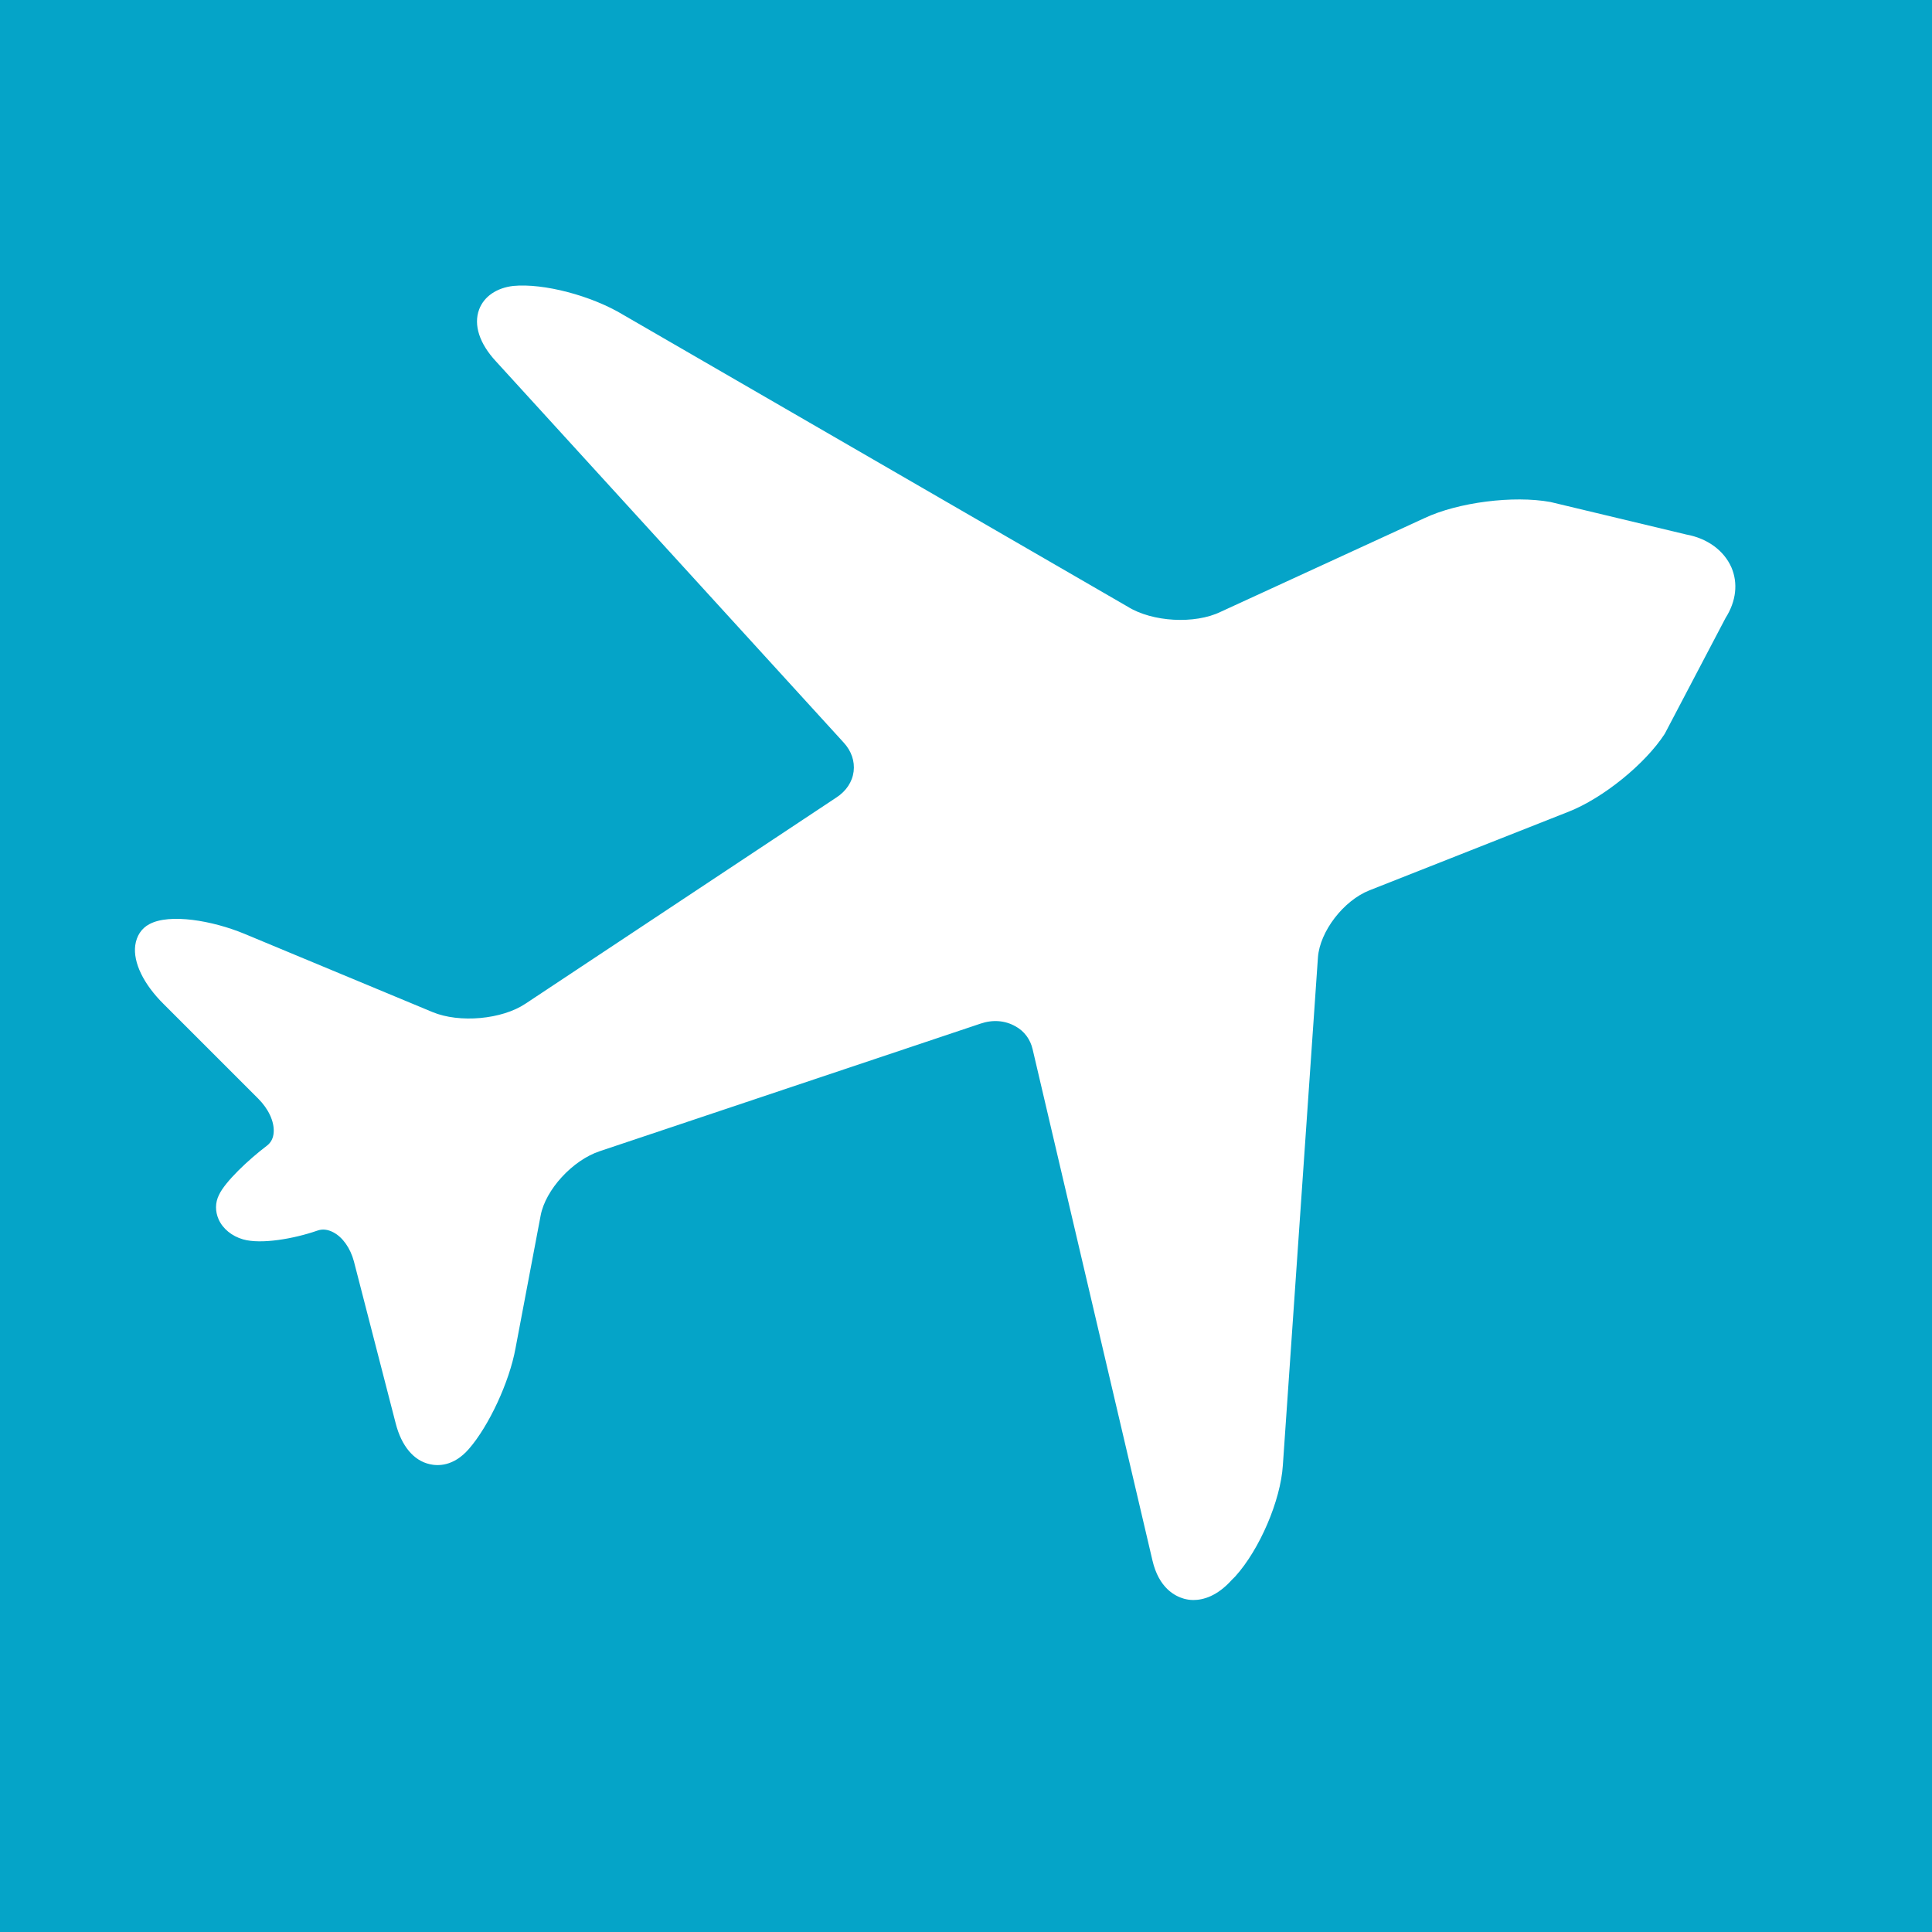 <?xml version="1.0" encoding="utf-8"?>
<!-- Generator: Adobe Illustrator 26.3.1, SVG Export Plug-In . SVG Version: 6.00 Build 0)  -->
<svg version="1.1" id="Ebene_1" xmlns="http://www.w3.org/2000/svg" xmlns:xlink="http://www.w3.org/1999/xlink" x="0px" y="0px"
	 viewBox="0 0 600 600" style="enable-background:new 0 0 600 600;" xml:space="preserve">
<style type="text/css">
	.st0{fill:#05A4C8;}
	.st1{fill:#FFFFFF;}
</style>
<rect x="-7.1" y="-2.1" class="st0" width="614.9" height="610.6"/>
<g>
	<path class="st1" d="M80.2,341.2c3.2,3.2,5,7.1,4.8,10.4c-0.1,1.8-0.8,3.2-2.1,4.2c-5.8,4.4-13,11.2-14.9,15.3
		c-1.2,2.4-1.2,5.1-0.1,7.6c1.3,2.9,4.1,5.2,7.6,6.2c5.6,1.6,15.8-0.2,23-2.7c1.6-0.6,3.3-0.4,5,0.5c2.9,1.5,5.3,4.9,6.4,9l13,50.4
		c1.8,7,5.6,11.5,10.5,12.6c2.5,0.6,7.4,0.8,12.2-4.7c6.2-7.1,12.6-20.8,14.5-31.3l7.8-41.2c1.5-8,9.9-17.2,18.4-20l118.2-39.6
		c3.8-1.3,7.6-1,10.8,0.8c2.8,1.5,4.7,4.1,5.4,7.2l37.2,158.7c2,8.6,7,11.1,9.8,11.9c0.8,0.2,1.7,0.4,2.9,0.4
		c3.1,0,7.4-1.2,11.9-6.2l1.1-1.1c7.6-8.4,14.1-23.6,14.8-34.5l10.9-157.8c0.6-8,7.9-17.6,16-20.8l61.8-24.4
		c10.7-4.2,23.8-14.8,29.9-24.2l18.9-36c3.3-5.2,3.9-10.8,1.8-15.7c-2.3-5.2-7.4-9-14-10.2l-42.2-10.1c-11.5-2.1-28.7,0.1-39.1,5
		l-63.3,29.1c-8,3.9-21.2,3.2-28.9-1.6L193.6,97.8c-9.9-6-24.8-9.9-34.2-9c-5.2,0.6-9.1,3.3-10.6,7.3c-1.8,4.8,0.1,10.6,5.2,16.1
		L262,230.6c2.4,2.6,3.5,5.8,3.1,9c-0.4,3.2-2.3,6.1-5.4,8.1l-96.5,64c-7.3,4.9-20.5,6.1-28.9,2.6L75.9,290
		c-9.9-4.1-23.2-6.4-29.5-3c-2.5,1.3-4,3.7-4.4,6.6c-0.7,5.3,2.6,12.1,8.9,18.3L80.2,341.2z"/>
</g>
</svg>
